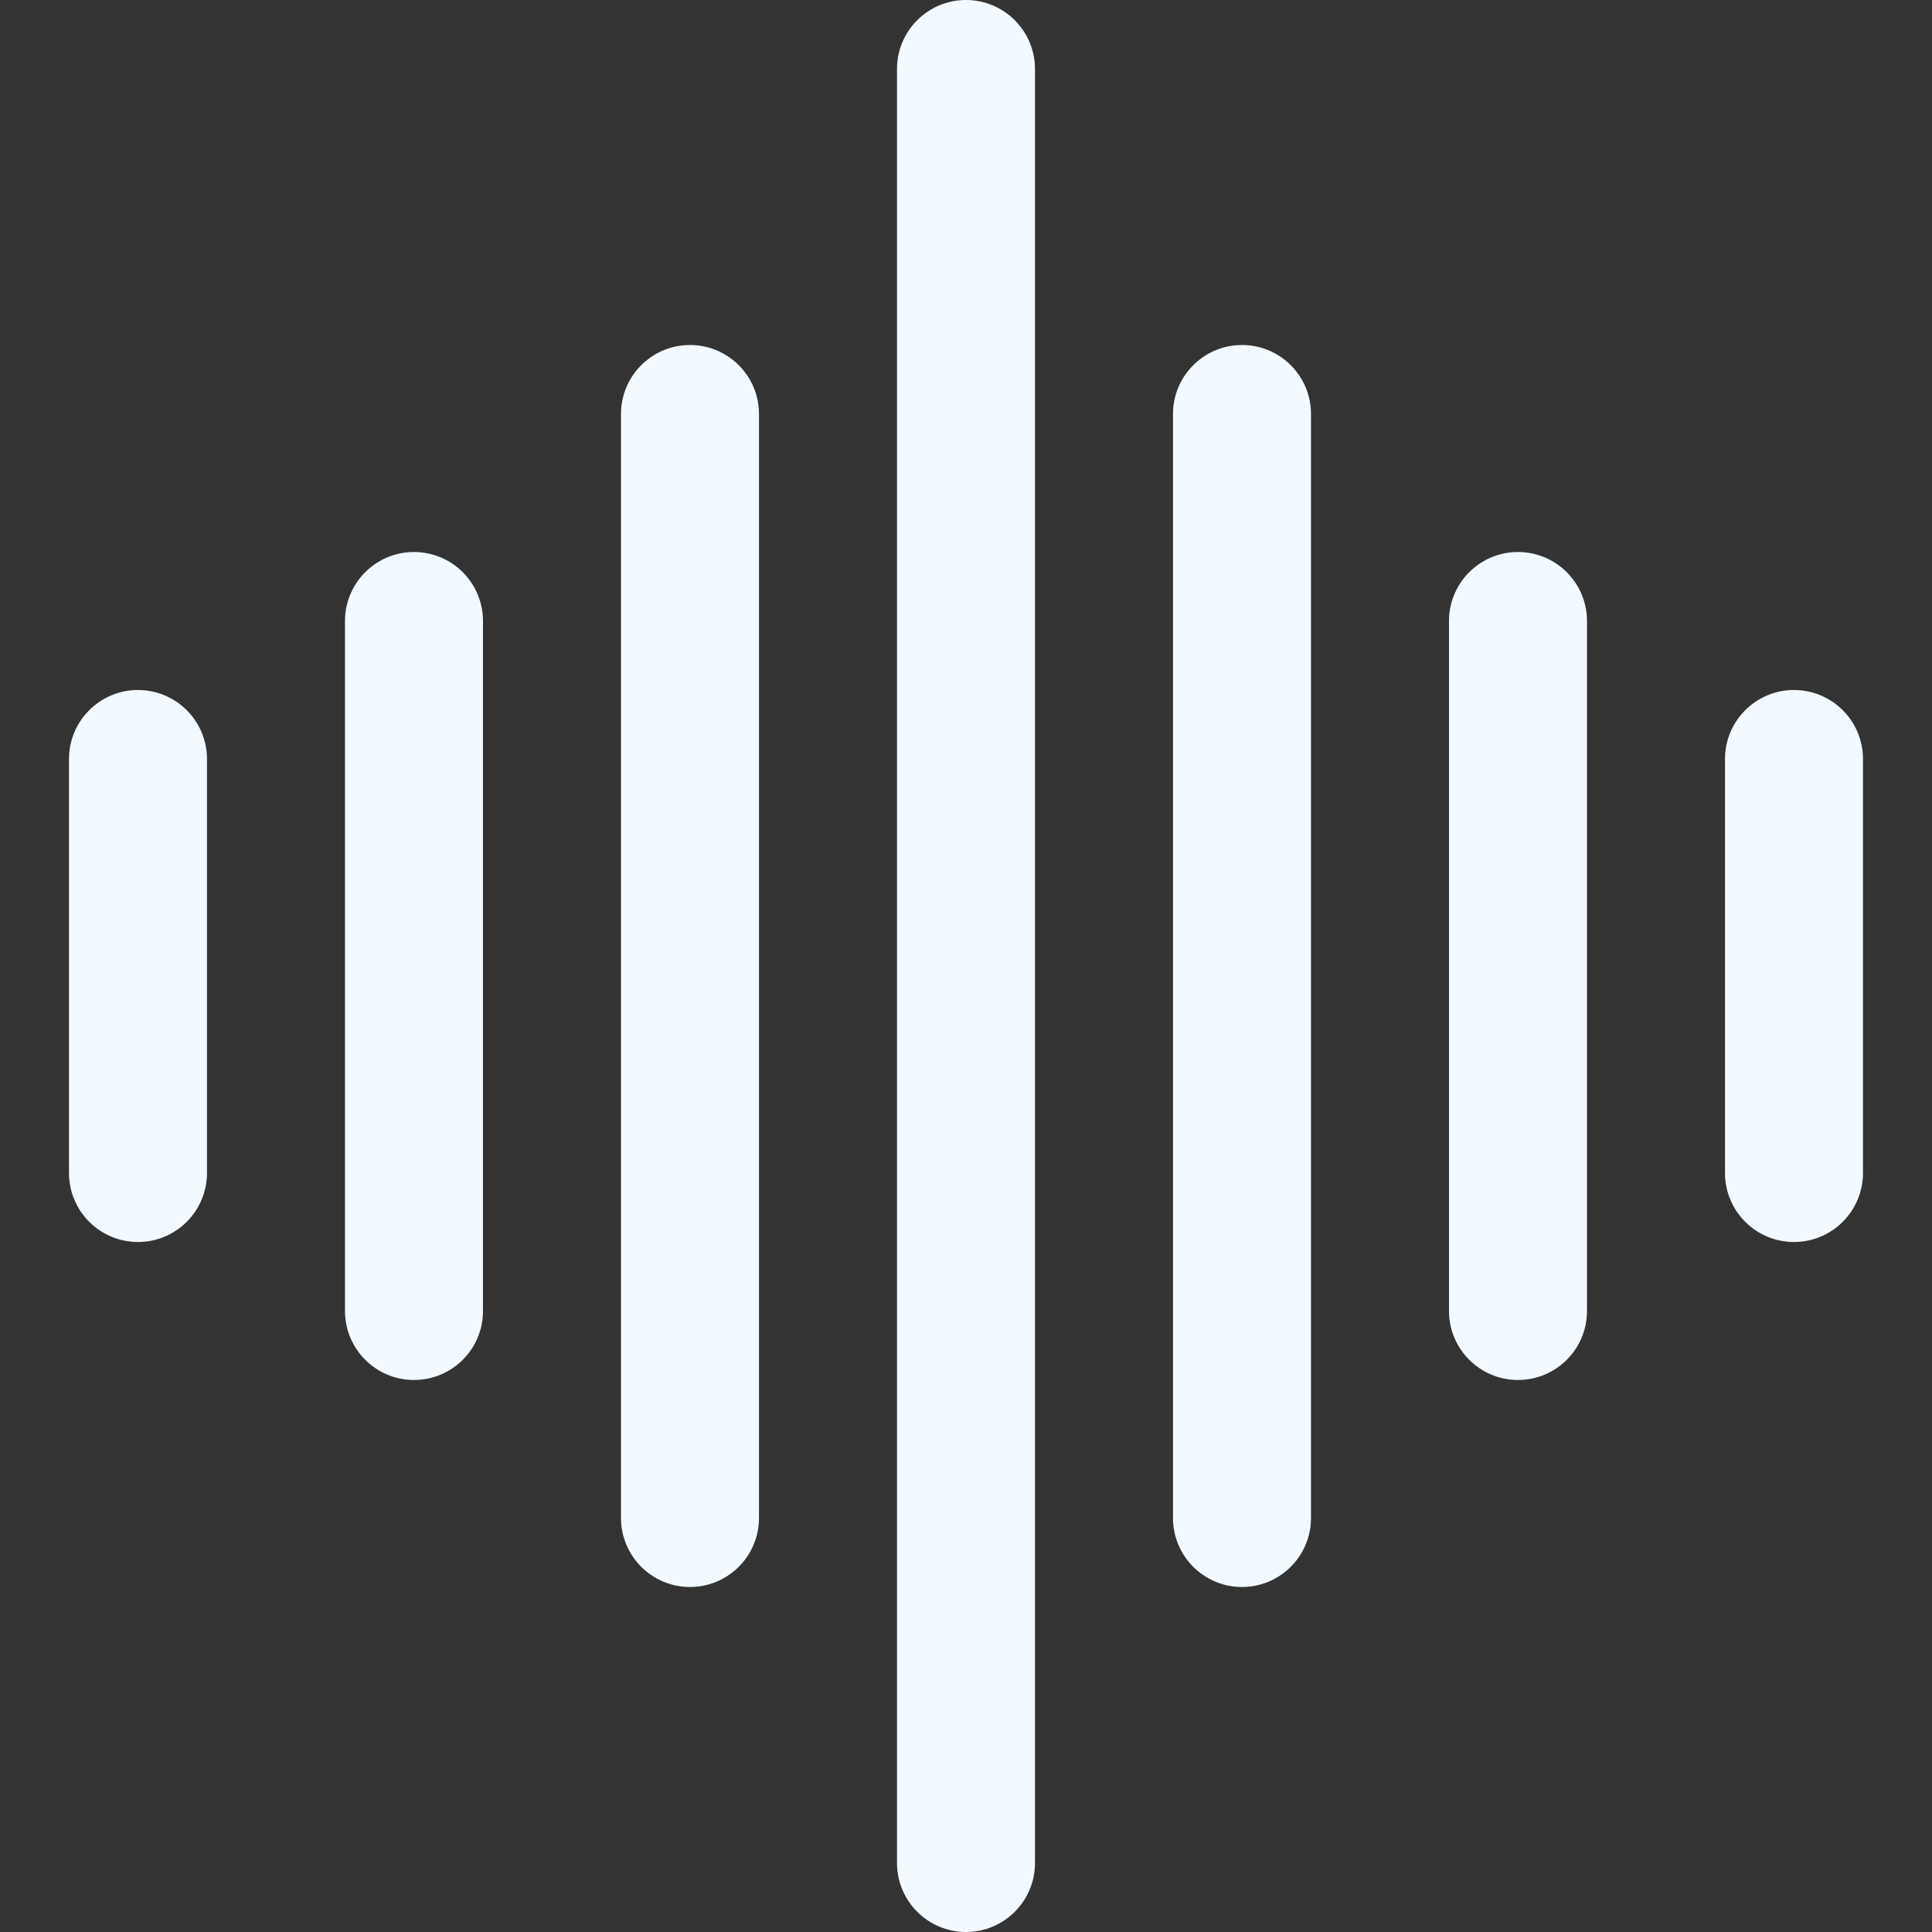 <?xml version="1.0" encoding="UTF-8"?> <svg xmlns="http://www.w3.org/2000/svg" xmlns:xlink="http://www.w3.org/1999/xlink" width="1080" zoomAndPan="magnify" viewBox="0 0 810 810" height="1080" preserveAspectRatio="xMidYMid meet" version="1.0"><rect x="0" y="0" width="810" height="810" fill="#333333" stroke="none"/><defs><clipPath id="039372f4d9"><path d="M 28.719 0 L 780.969 0 L 780.969 810 L 28.719 810 Z M 28.719 0 " clip-rule="nonzero"></path></clipPath></defs><g clip-path="url(#039372f4d9)"><path fill="#f2f9ff" d="M 433.926 781.07 L 433.926 28.93 C 433.926 12.961 420.965 0 404.996 0 C 389.027 0 376.066 12.961 376.066 28.93 L 376.066 781.07 C 376.066 797.039 389.027 810 404.996 810 C 420.965 810 433.926 797.039 433.926 781.07 Z M 549.637 636.43 L 549.637 173.57 C 549.637 157.602 536.68 144.645 520.711 144.645 C 504.742 144.645 491.781 157.602 491.781 173.57 L 491.781 636.43 C 491.781 652.398 504.742 665.355 520.711 665.355 C 536.68 665.355 549.637 652.398 549.637 636.43 Z M 318.211 636.43 L 318.211 173.57 C 318.211 157.602 305.25 144.645 289.281 144.645 C 273.312 144.645 260.352 157.602 260.352 173.57 L 260.352 636.43 C 260.352 652.398 273.312 665.355 289.281 665.355 C 305.25 665.355 318.211 652.398 318.211 636.43 Z M 665.352 549.645 L 665.352 260.355 C 665.352 244.387 652.395 231.43 636.426 231.43 C 620.457 231.43 607.496 244.387 607.496 260.355 L 607.496 549.645 C 607.496 565.613 620.457 578.57 636.426 578.57 C 652.395 578.57 665.352 565.613 665.352 549.645 Z M 202.496 549.645 L 202.496 260.355 C 202.496 244.387 189.535 231.43 173.566 231.43 C 157.598 231.43 144.637 244.387 144.637 260.355 L 144.637 549.645 C 144.637 565.613 157.598 578.57 173.566 578.57 C 189.535 578.57 202.496 565.613 202.496 549.645 Z M 86.781 491.785 L 86.781 318.215 C 86.781 302.246 73.82 289.285 57.852 289.285 C 41.883 289.285 28.926 302.246 28.926 318.215 L 28.926 491.785 C 28.926 507.754 41.883 520.715 57.852 520.715 C 73.82 520.715 86.781 507.754 86.781 491.785 Z M 781.066 491.785 L 781.066 318.215 C 781.066 302.246 768.105 289.285 752.137 289.285 C 736.168 289.285 723.211 302.246 723.211 318.215 L 723.211 491.785 C 723.211 507.754 736.168 520.715 752.137 520.715 C 768.105 520.715 781.066 507.754 781.066 491.785 Z M 781.066 491.785 " fill-opacity="1" fill-rule="evenodd"></path></g></svg> 